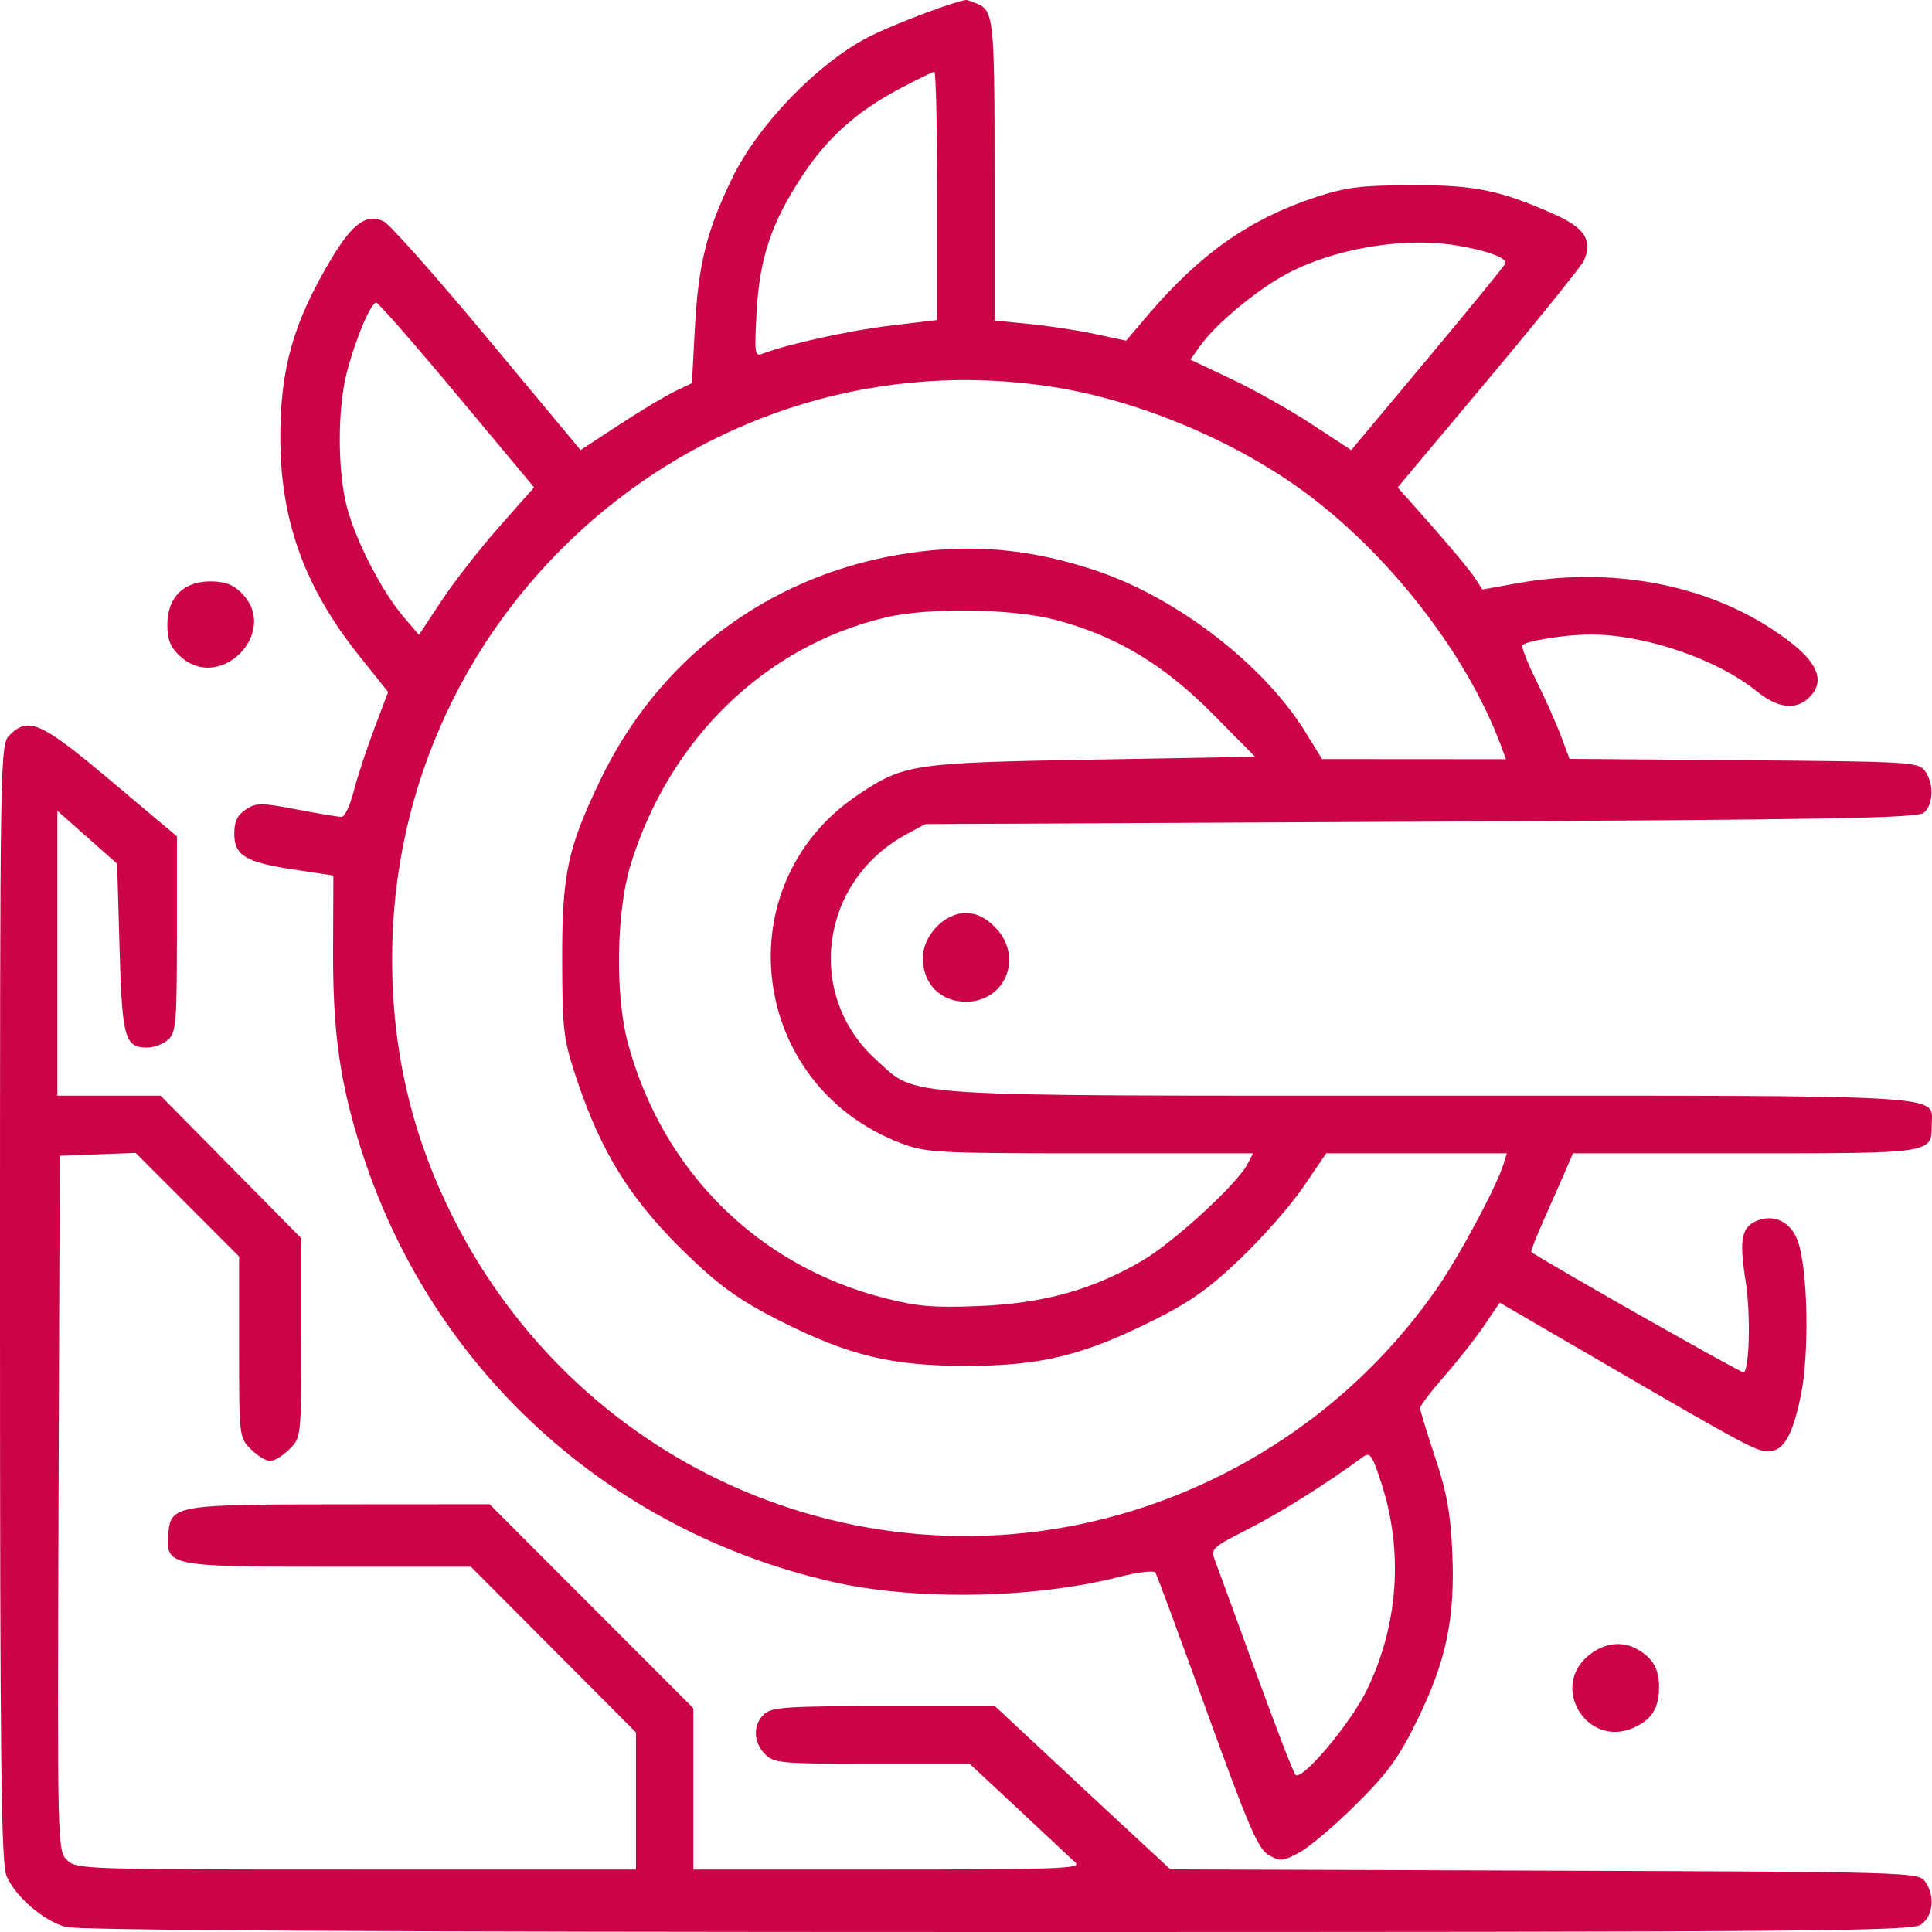 <svg width="60" height="60" viewBox="0 0 60 60" fill="none" xmlns="http://www.w3.org/2000/svg">
<path fill-rule="evenodd" clip-rule="evenodd" d="M30.293 0.096C30.862 0.301 30.887 0.518 30.887 5.301V9.955L31.964 10.061C32.556 10.119 33.475 10.259 34.006 10.373L34.971 10.58L35.634 9.802C37.258 7.895 38.776 6.82 40.795 6.146C41.779 5.818 42.225 5.759 43.806 5.751C45.788 5.74 46.591 5.904 48.301 6.669C49.223 7.081 49.475 7.49 49.184 8.102C49.099 8.28 47.764 9.936 46.218 11.782L43.407 15.137L44.478 16.346C45.066 17.012 45.659 17.725 45.793 17.932L46.038 18.308L47.113 18.114C50.288 17.543 53.463 18.243 55.676 20.002C56.506 20.661 56.666 21.225 56.157 21.689C55.746 22.063 55.196 21.987 54.556 21.468C53.318 20.464 51.062 19.697 49.375 19.706C48.609 19.71 47.418 19.898 47.281 20.036C47.238 20.079 47.431 20.574 47.71 21.137C47.989 21.699 48.336 22.477 48.48 22.864L48.743 23.567L54.157 23.61C59.319 23.651 59.581 23.666 59.782 23.942C60.066 24.333 60.048 24.988 59.747 25.239C59.544 25.409 56.857 25.457 44.118 25.518L28.734 25.593L28.14 25.916C25.462 27.374 24.992 30.906 27.209 32.91C28.513 34.088 27.57 34.027 44.394 34.027C60.847 34.027 59.992 33.978 59.992 34.92C59.992 35.828 60.051 35.818 54.188 35.818H48.85L48.641 36.303C48.526 36.57 48.225 37.252 47.973 37.819C47.72 38.385 47.532 38.862 47.553 38.879C47.88 39.132 54.117 42.67 54.16 42.627C54.337 42.45 54.367 40.75 54.211 39.777C54.005 38.489 54.083 38.095 54.585 37.903C55.114 37.701 55.621 37.957 55.829 38.532C56.146 39.407 56.198 42.023 55.925 43.348C55.67 44.587 55.385 45.073 54.915 45.073C54.549 45.073 54.179 44.876 50.053 42.478L46.574 40.455L46.098 41.16C45.837 41.547 45.281 42.254 44.863 42.731C44.445 43.208 44.103 43.658 44.103 43.73C44.103 43.803 44.312 44.487 44.567 45.252C44.931 46.341 45.047 46.979 45.102 48.208C45.194 50.254 44.915 51.586 44.008 53.433C43.435 54.599 43.098 55.063 42.107 56.045C41.445 56.702 40.653 57.373 40.346 57.536C39.84 57.807 39.754 57.814 39.401 57.611C39.072 57.422 38.781 56.748 37.491 53.184C36.654 50.871 35.931 48.917 35.884 48.842C35.836 48.764 35.351 48.82 34.745 48.975C32.095 49.651 28.411 49.712 25.838 49.122C18.871 47.524 13.393 42.507 11.231 35.744C10.559 33.643 10.335 32.073 10.344 29.526L10.353 27.19L9.149 27.009C7.623 26.779 7.276 26.572 7.276 25.892C7.276 25.512 7.37 25.314 7.634 25.14C7.959 24.926 8.103 24.926 9.21 25.137C9.879 25.265 10.508 25.369 10.606 25.369C10.704 25.369 10.873 25.016 10.982 24.585C11.091 24.154 11.376 23.282 11.617 22.646L12.054 21.49L11.16 20.373C9.474 18.266 8.718 16.195 8.706 13.651C8.696 11.463 9.108 10.007 10.296 8.028C10.956 6.929 11.386 6.623 11.917 6.875C12.101 6.962 13.551 8.596 15.14 10.505L18.03 13.977L19.224 13.195C19.881 12.765 20.659 12.297 20.954 12.156L21.489 11.899L21.577 10.238C21.684 8.21 21.942 7.169 22.747 5.516C23.545 3.876 25.376 1.98 26.952 1.16C27.755 0.742 29.921 -0.066 30.049 0.004C30.061 0.011 30.171 0.052 30.293 0.096ZM29.105 6.085V9.939L27.657 10.111C26.381 10.264 24.46 10.686 23.685 10.985C23.438 11.08 23.425 10.988 23.498 9.682C23.59 8.015 23.953 6.93 24.901 5.483C25.685 4.285 26.6 3.464 27.939 2.755C28.482 2.467 28.966 2.232 29.016 2.232C29.065 2.232 29.105 3.966 29.105 6.085ZM45.145 7.609C46.125 7.76 46.819 8.008 46.751 8.182C46.724 8.252 45.636 9.584 44.333 11.143L41.964 13.978L40.73 13.17C40.052 12.725 38.928 12.094 38.232 11.766L36.968 11.17L37.274 10.739C37.749 10.068 39.024 9.007 39.953 8.509C41.408 7.73 43.536 7.361 45.145 7.609ZM14.195 12.269L16.586 15.136L15.507 16.355C14.914 17.025 14.109 18.056 13.719 18.646L13.011 19.717L12.525 19.147C11.853 18.358 11.041 16.778 10.77 15.733C10.479 14.61 10.48 12.69 10.771 11.565C11.041 10.522 11.517 9.396 11.686 9.4C11.752 9.401 12.881 10.693 14.195 12.269ZM32.706 12.018C35.289 12.422 38.205 13.625 40.375 15.181C43.067 17.111 45.556 20.296 46.617 23.167L46.769 23.578L43.914 23.576L41.059 23.574L40.539 22.732C39.264 20.667 36.607 18.603 34.127 17.752C31.983 17.015 30.027 16.855 27.85 17.237C23.784 17.95 20.434 20.492 18.643 24.224C17.62 26.356 17.452 27.154 17.459 29.847C17.464 31.975 17.498 32.264 17.882 33.43C18.679 35.852 19.639 37.36 21.511 39.13C22.42 39.989 23.06 40.436 24.232 41.025C26.373 42.102 27.682 42.419 29.996 42.419C32.291 42.419 33.596 42.106 35.743 41.043C36.944 40.447 37.517 40.046 38.514 39.097C39.205 38.439 40.089 37.433 40.478 36.86L41.186 35.818H43.991H46.796L46.692 36.154C46.47 36.872 45.284 39.078 44.582 40.077C42.62 42.869 39.928 45.026 36.759 46.344C28.188 49.907 18.38 46.252 14.12 37.908C12.811 35.345 12.177 32.689 12.177 29.773C12.177 18.789 21.952 10.335 32.706 12.018ZM7.506 18.421C8.704 19.626 6.834 21.534 5.59 20.376C5.289 20.095 5.197 19.867 5.197 19.398C5.197 18.558 5.698 18.055 6.534 18.055C6.981 18.055 7.238 18.151 7.506 18.421ZM32.783 19.251C34.65 19.743 36.131 20.628 37.644 22.154L38.98 23.503L33.931 23.591C28.351 23.687 28.078 23.728 26.656 24.677C22.482 27.463 23.258 33.727 27.999 35.51C28.769 35.8 29.128 35.818 33.868 35.818H38.916L38.741 36.154C38.418 36.773 36.456 38.574 35.486 39.144C33.935 40.053 32.428 40.475 30.431 40.559C29.009 40.618 28.5 40.576 27.475 40.315C23.536 39.314 20.565 36.36 19.497 32.385C19.1 30.904 19.14 28.304 19.582 26.862C20.783 22.95 23.761 20.063 27.51 19.174C28.841 18.859 31.438 18.897 32.783 19.251ZM3.453 24.256L5.494 25.974V29.008C5.494 31.756 5.469 32.063 5.223 32.287C5.073 32.423 4.781 32.534 4.573 32.534C3.873 32.534 3.792 32.244 3.712 29.433L3.638 26.825L2.71 26.003L1.782 25.181V29.604V34.027H3.385H4.987L7.171 36.24L9.355 38.453V41.546C9.355 44.631 9.354 44.64 8.991 45.005C8.79 45.207 8.52 45.372 8.39 45.372C8.26 45.372 7.99 45.207 7.789 45.005C7.428 44.642 7.425 44.614 7.425 41.831V39.023L5.819 37.414L4.214 35.805L3.035 35.849L1.856 35.893L1.818 46.677C1.781 57.3 1.784 57.466 2.078 57.761C2.369 58.054 2.564 58.06 11.063 58.06H19.75V55.931V53.803L17.187 51.229L14.624 48.656H10.241C5.249 48.656 5.143 48.635 5.226 47.638C5.301 46.743 5.432 46.72 10.61 46.718L15.205 46.715L18.369 49.883L21.532 53.05V55.555V58.06H27.578C32.742 58.06 33.592 58.03 33.406 57.853C33.287 57.739 32.497 57 31.651 56.211L30.113 54.776H27.085C24.254 54.776 24.037 54.757 23.759 54.478C23.389 54.105 23.378 53.556 23.734 53.232C23.97 53.017 24.453 52.985 27.452 52.985H30.898L32.698 54.664C33.688 55.588 34.914 56.729 35.423 57.199L36.347 58.055L47.959 58.095C59.258 58.134 59.577 58.143 59.782 58.425C60.101 58.864 60.044 59.499 59.662 59.769C59.367 59.977 56.4 60.001 30.965 60C11.629 59.999 2.42 59.949 2.038 59.843C1.34 59.648 0.466 58.892 0.201 58.254C0.036 57.858 3.8147e-06 54.66 3.8147e-06 40.451C3.8147e-06 23.329 0.003 23.127 0.297 22.831C0.881 22.245 1.275 22.422 3.453 24.256ZM30.899 28.791C31.795 29.692 31.244 31.11 29.996 31.11C29.206 31.11 28.66 30.555 28.66 29.753C28.66 29.055 29.329 28.355 29.996 28.355C30.316 28.355 30.602 28.493 30.899 28.791ZM42.9 46.063C43.59 48.177 43.426 50.488 42.442 52.496C41.931 53.54 40.428 55.324 40.231 55.119C40.168 55.054 39.616 53.623 39.004 51.94C38.393 50.257 37.824 48.701 37.74 48.483C37.591 48.096 37.617 48.071 38.781 47.477C39.785 46.965 41.139 46.114 42.314 45.257C42.549 45.085 42.606 45.163 42.9 46.063ZM50.86 51.225C51.325 51.493 51.518 51.824 51.523 52.36C51.53 53.046 51.294 53.422 50.7 53.671C49.289 54.264 48.146 52.418 49.312 51.431C49.797 51.02 50.373 50.944 50.86 51.225Z" fill="#CB0447"/>
</svg>
